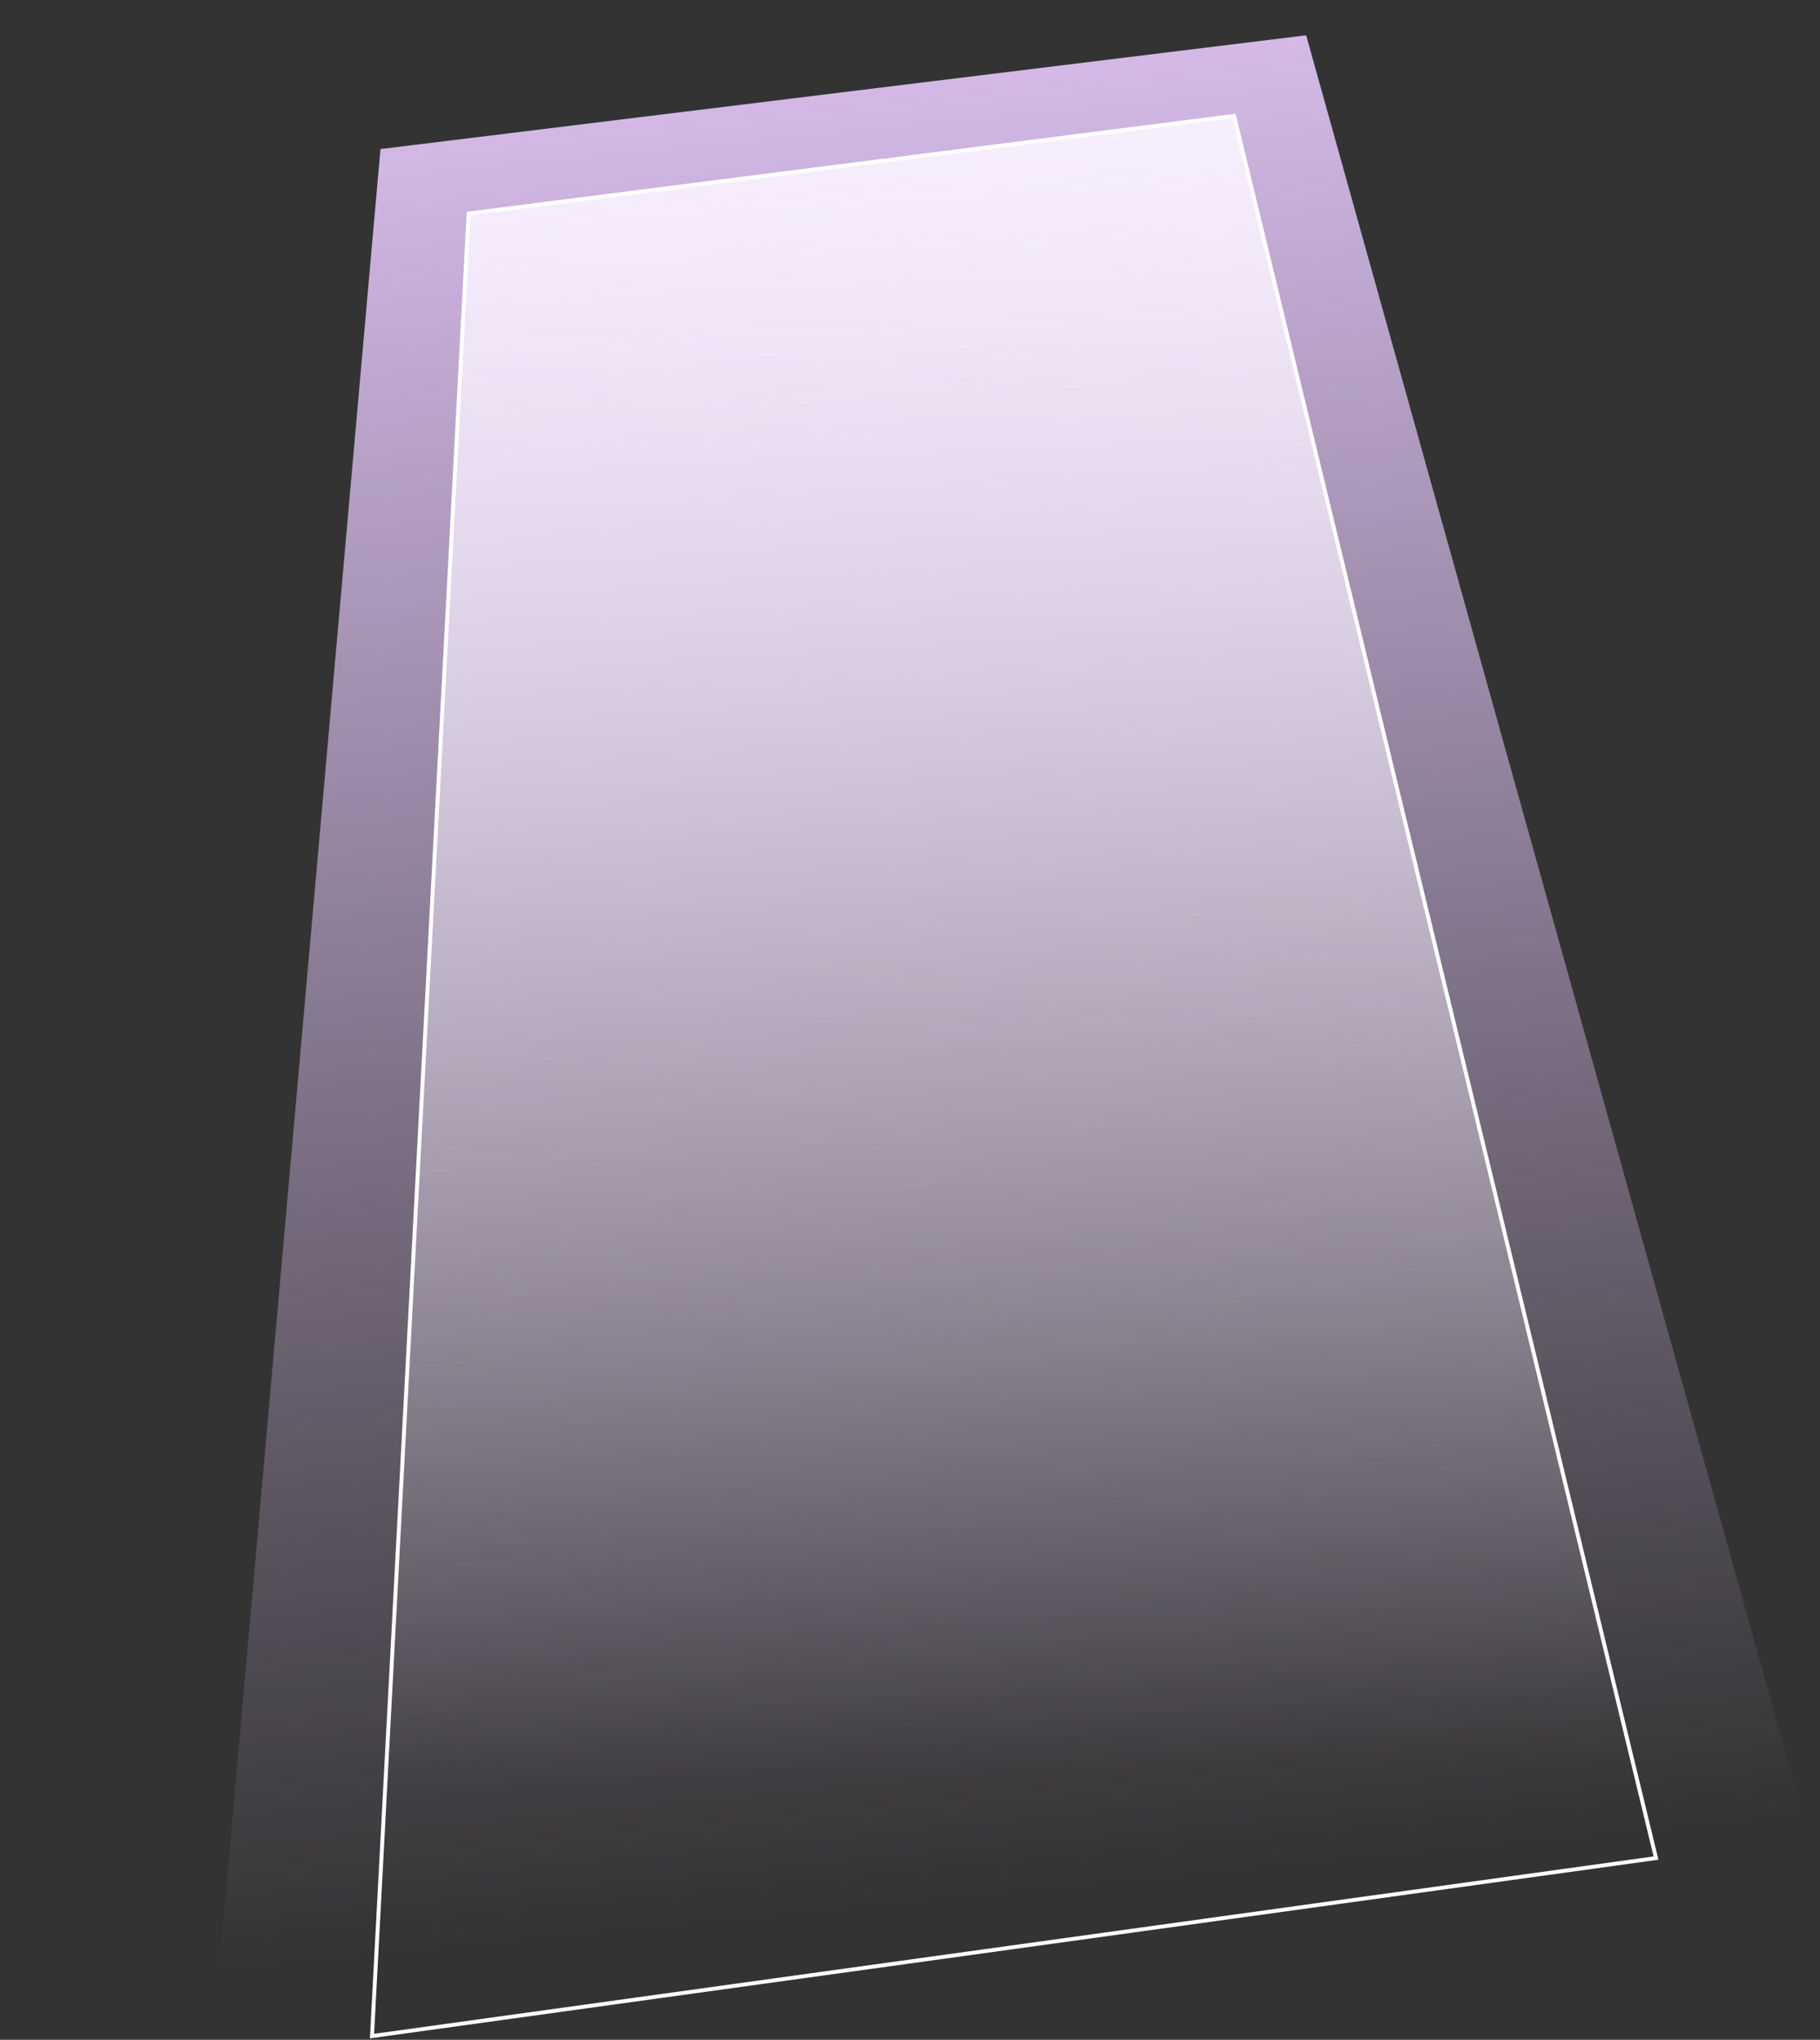 <?xml version="1.0" encoding="UTF-8"?> <svg xmlns="http://www.w3.org/2000/svg" width="232" height="260" viewBox="0 0 232 260" fill="none"><rect x="0" y="0" width="232" height="260" fill="#333333" stroke="none"/> <path d="M48.501 19L27.154 259.817L231.404 237.046L166.5 4.5L48.501 19Z" fill="url(#paint0_linear_51_7467)"></path> <path d="M157.31 14.776L59.739 27.221L47.42 259.527L211.096 236.836L157.31 14.776Z" fill="url(#paint1_linear_51_7467)" stroke="white" stroke-width="0.5"></path> <defs> <linearGradient id="paint0_linear_51_7467" x1="195.5" y1="235" x2="170.037" y2="-25.802" gradientUnits="userSpaceOnUse"> <stop stop-color="#E9CBFF" stop-opacity="0"></stop> <stop offset="1" stop-color="#E9CBFF"></stop> </linearGradient> <linearGradient id="paint1_linear_51_7467" x1="189.5" y1="223.5" x2="182.332" y2="1.663" gradientUnits="userSpaceOnUse"> <stop stop-color="#F9F2FF" stop-opacity="0"></stop> <stop offset="1" stop-color="#F9F2FF"></stop> </linearGradient> </defs> </svg> 